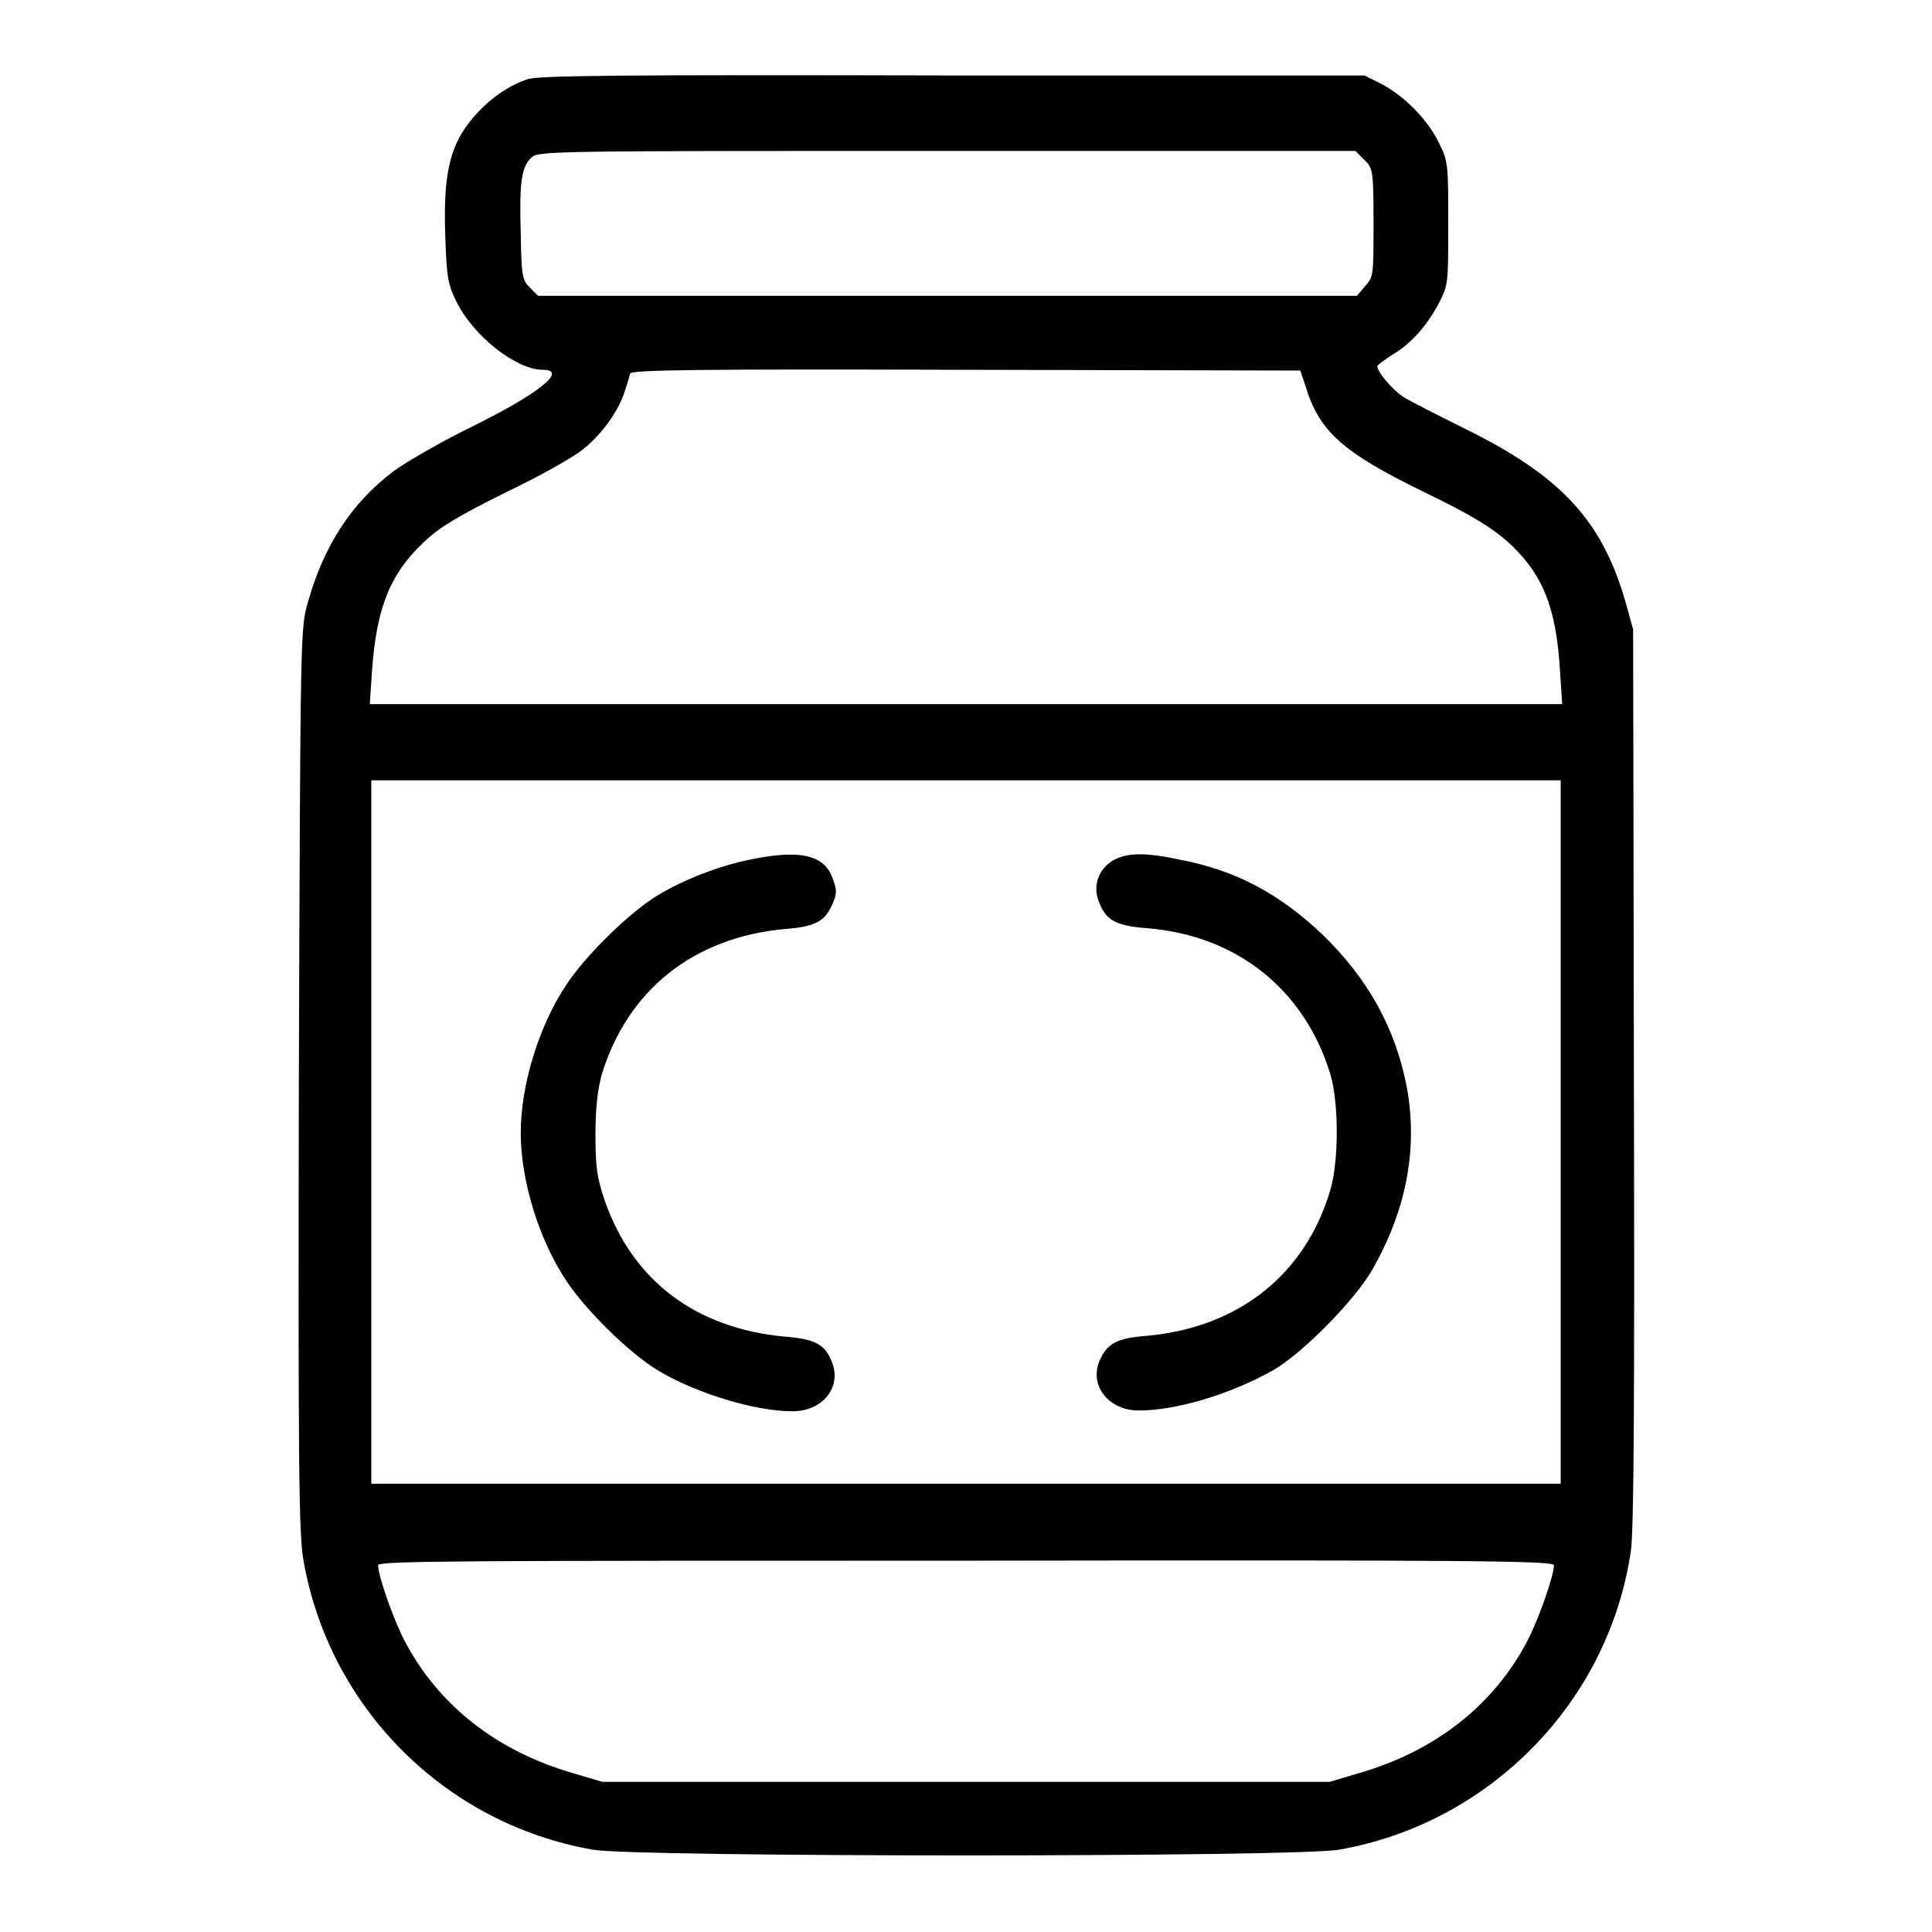 <?xml version="1.0" encoding="utf-8"?>
<!-- Svg Vector Icons : http://www.onlinewebfonts.com/icon -->
<!DOCTYPE svg PUBLIC "-//W3C//DTD SVG 1.1//EN" "http://www.w3.org/Graphics/SVG/1.1/DTD/svg11.dtd">
<svg version="1.1" xmlns="http://www.w3.org/2000/svg" xmlns:xlink="http://www.w3.org/1999/xlink" x="0px" y="0px" viewBox="0 0 256 256" enable-background="new 0 0 256 256" xml:space="preserve">
<g><g><g><path fill="#000000" d="M69.9,10.5c-2.4,0.8-4.6,2.3-6.5,4.3c-3.7,3.9-4.7,7.7-4.4,16.5c0.2,5.4,0.3,6.3,1.5,8.7c2.2,4.5,7.9,9,11.4,9c3.4,0-0.4,3.1-9.1,7.4c-4.1,2-8.8,4.7-10.6,6c-5.6,4.2-9.3,9.9-11.4,17.4c-1,3.5-1,3.6-1.2,63.2c-0.1,51.8,0,60.2,0.6,63.7c3.4,19.6,18.8,35,38.4,38.4c5.7,1,93,1,98.8,0c20.1-3.5,35.8-19.7,38.7-39.6c0.4-2.7,0.5-20.3,0.4-62.9l-0.1-59.2l-1-3.6c-3.1-10.8-8.5-16.7-21.3-23c-3.6-1.8-7.4-3.7-8.3-4.3c-1.4-1-3.3-3.2-3.3-4c0-0.1,0.9-0.8,2-1.5c2.4-1.4,4.5-3.7,6.2-6.9c1.2-2.4,1.2-2.5,1.2-10.5c0-7.7,0-8.2-1.2-10.6c-1.4-3-4.6-6.3-7.7-7.9l-2.2-1.1L126.2,10C82.3,9.9,71.2,10,69.9,10.5z M180.8,21.2c1.1,1.1,1.2,1.3,1.2,8.3c0,6.9,0,7.2-1.1,8.4l-1.1,1.3h-54.2H71.3l-1.1-1.1c-1-1-1.1-1.5-1.2-7.1c-0.2-6.9,0.1-8.9,1.4-10.1c0.9-0.9,2-0.9,55-0.9h54.2L180.8,21.2z M173,51.2c1.8,5.9,4.8,8.7,15.7,14c6.6,3.2,8.9,4.7,11.1,6.6c4.6,4.2,6.4,8.6,6.9,17l0.3,4.5h-79H49l0.3-4.5c0.6-8.3,2.4-12.8,6.9-17c2.1-2,4.5-3.4,10.7-6.5c4.4-2.1,9.1-4.7,10.4-5.8c2.5-2,4.7-5.1,5.5-7.7c0.3-0.9,0.6-1.9,0.7-2.3c0.2-0.5,9.3-0.6,44.5-0.5l44.3,0.1L173,51.2z M206.8,150v46.6H128H49.2V150v-46.6H128h78.8L206.8,150L206.8,150z M205.9,207.4c0,1.4-2,7.1-3.5,10c-4.5,8.6-12.3,14.7-22.5,17.6l-3.7,1.1H128H79.8l-3.7-1.1c-10.2-2.9-18-9-22.5-17.6c-1.5-2.9-3.5-8.6-3.5-10c0-0.6,11.6-0.6,77.9-0.6C194.3,206.7,205.9,206.8,205.9,207.4z"/><path fill="#000000" d="M99.4,113.9c-4,0.8-8.7,2.6-12.2,4.7c-3.8,2.3-9.5,7.9-12.1,11.8c-3.7,5.5-6.1,13.4-6.1,19.7c0,6.3,2.4,14.2,6.1,19.7c2.6,3.9,8.3,9.5,12.1,11.8c5,3,12.8,5.4,17.8,5.4c4.1,0,6.6-3.3,5.2-6.6c-0.9-2.3-2.3-3-6.3-3.3c-11.7-1.1-20.1-7.4-23.8-18.1c-1-3-1.2-4.4-1.2-8.7c0-3.5,0.3-5.9,0.8-7.8c3.4-11.3,12.2-18.3,24.3-19.4c4-0.3,5.3-1,6.3-3.3c0.6-1.3,0.6-1.9,0.1-3.2C109.4,113.3,106.1,112.5,99.4,113.9z"/><path fill="#000000" d="M147.5,114c-2,1.2-2.8,3.5-1.8,5.7c0.9,2.3,2.3,3,6.4,3.3c11.9,1,20.8,8.2,24.2,19.4c1.1,3.8,1.1,11.4,0,15.2c-3.3,11.3-12.2,18.3-24.3,19.4c-4,0.3-5.3,1-6.3,3.3c-1.4,3.3,1.2,6.6,5.2,6.6c5,0,12.3-2.2,17.9-5.4c3.8-2.2,10.7-9.2,13-13.2c4.6-8,6.1-16.2,4.6-24.3c-1.5-7.8-5.2-14.4-11.2-20.2c-5.7-5.4-11.5-8.5-18.9-9.9C151.6,112.9,149.3,113,147.5,114z"/></g></g></g>
</svg>